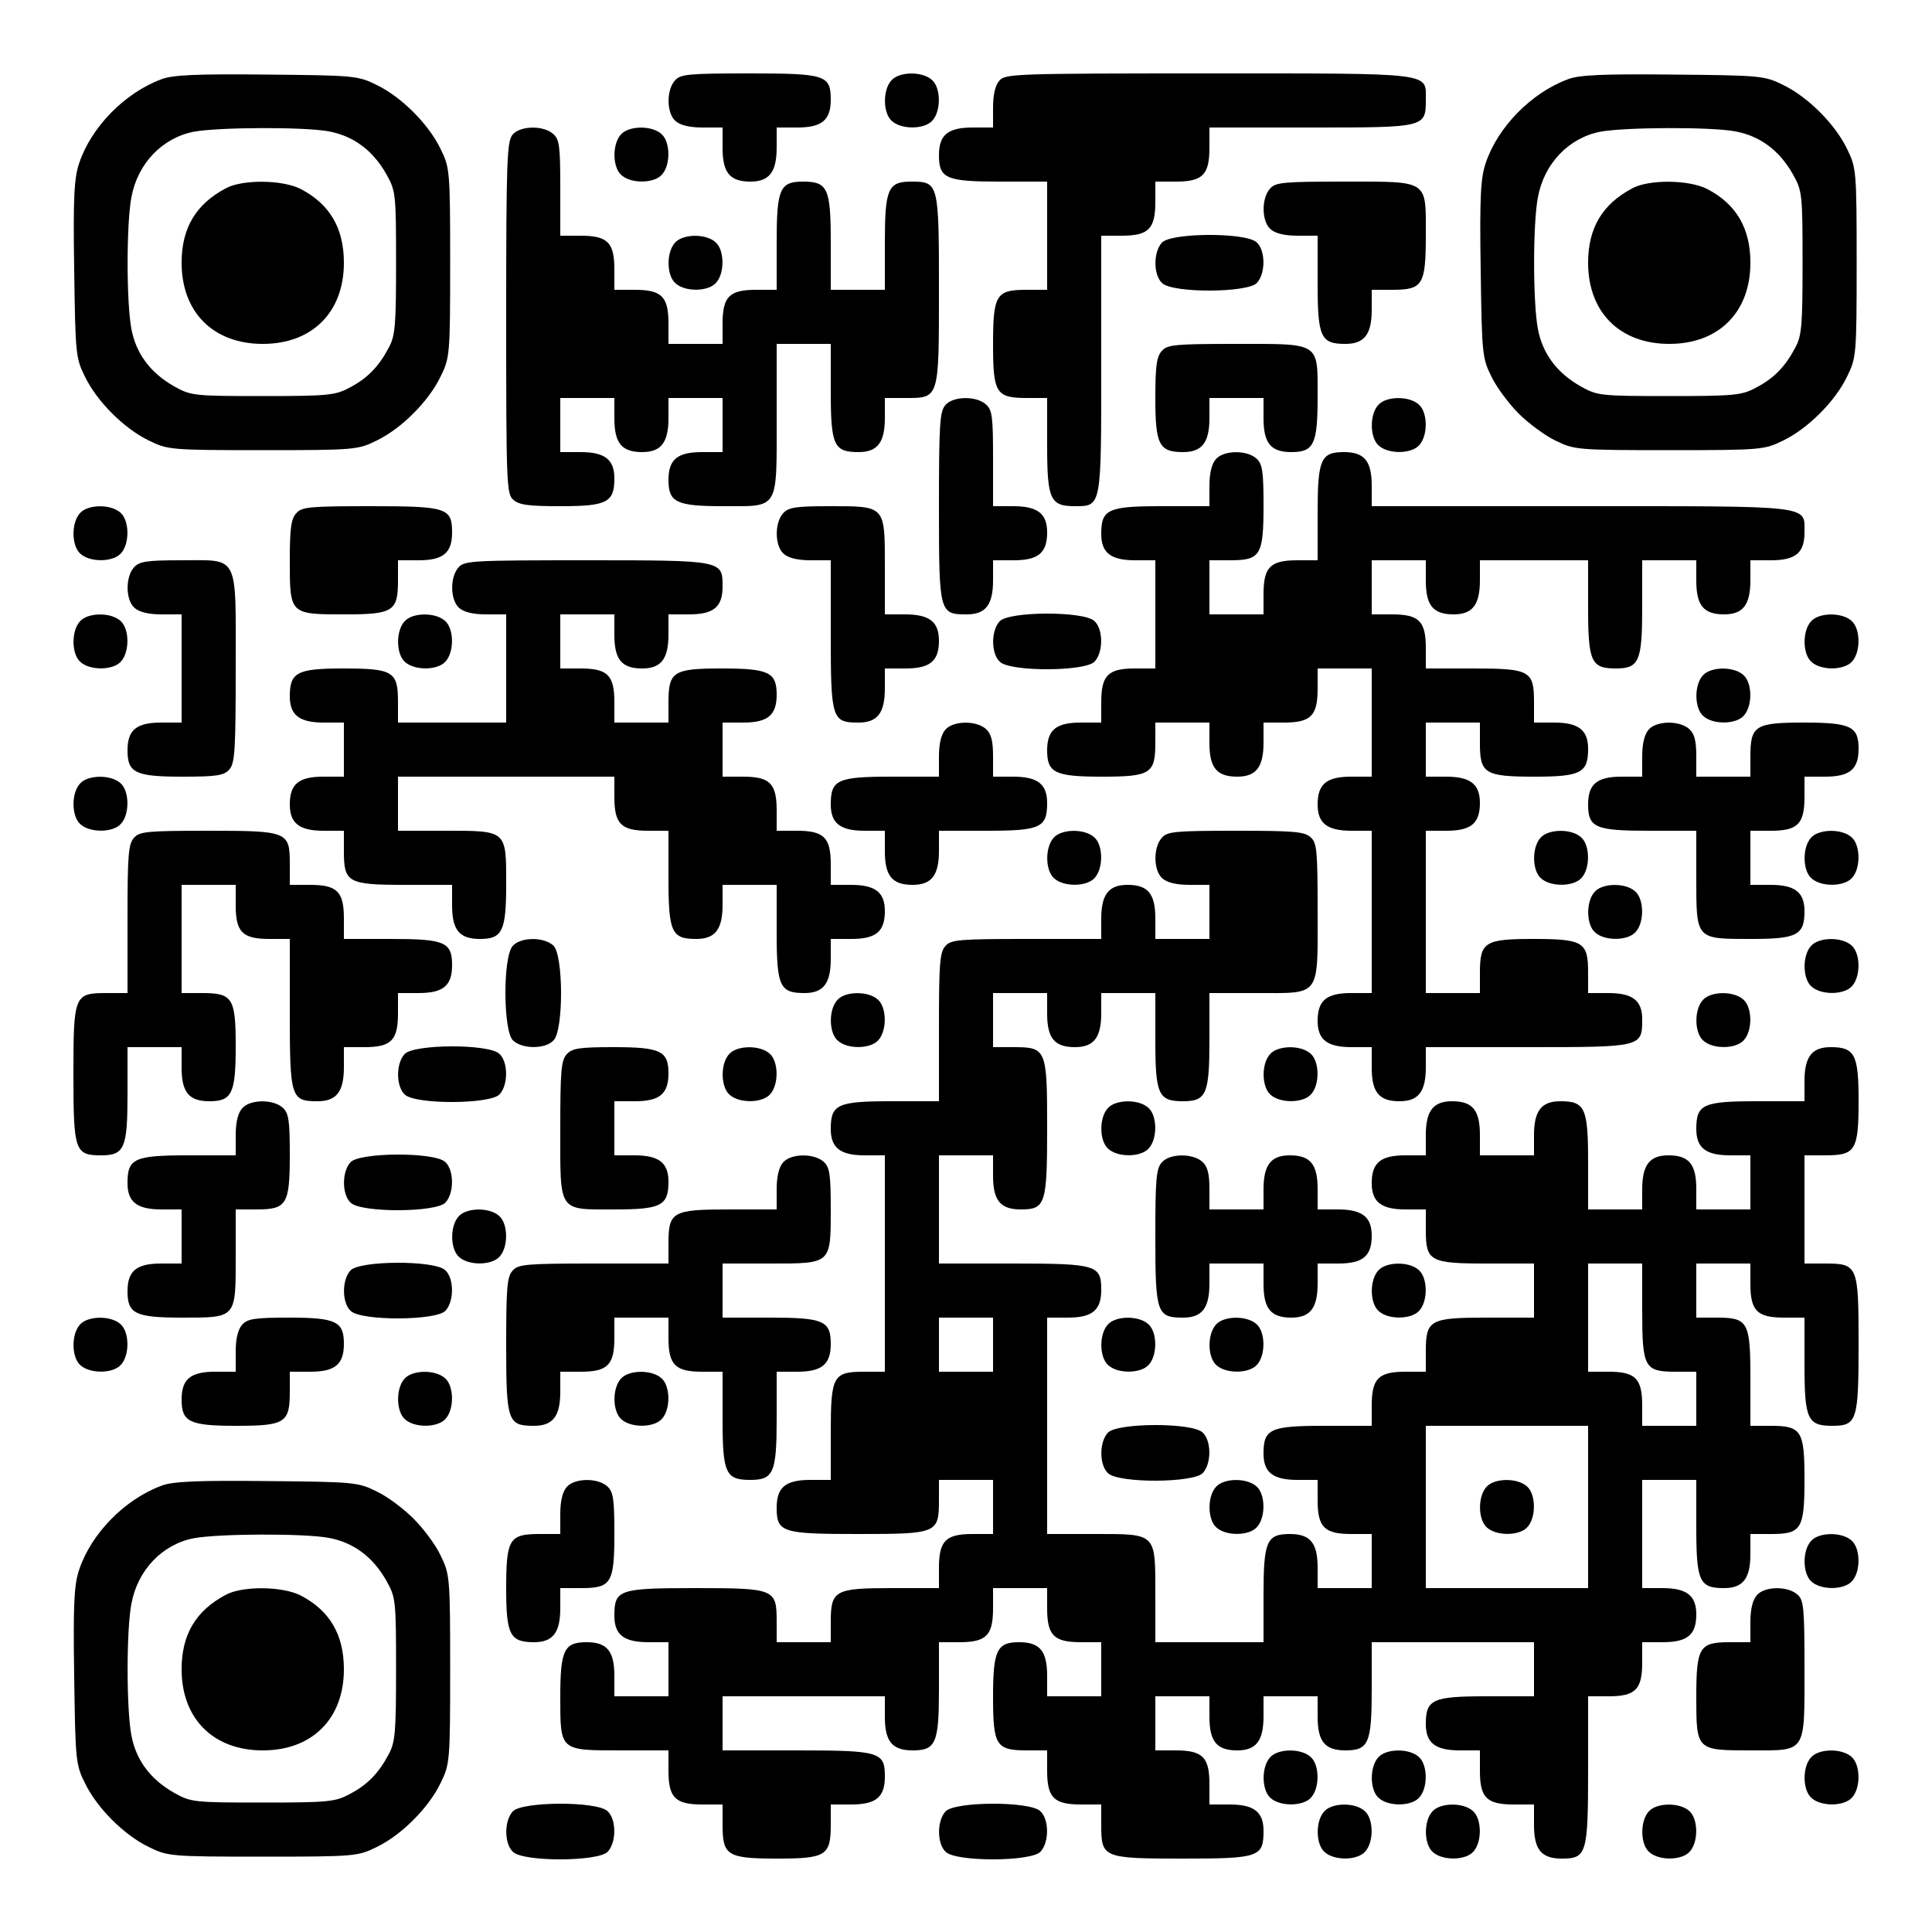 <?xml version="1.0" encoding="UTF-8" standalone="yes"?>
<svg version="1.0" xmlns="http://www.w3.org/2000/svg" width="500" height="500" viewBox="0 0 500 500" preserveAspectRatio="xMidYMid meet">
  <g transform="translate(0,500) scale(0.1,-0.1)" fill="#000000" stroke="none">
    <path d="M418 4795 c-95 -35 -182 -124 -213 -217 -13 -38 -16 -87 -13 -275 3
-219 4 -230 28 -278 31 -64 101 -134 165 -165 49 -24 55 -25 295 -25 240 0
246 1 295 25 64 31 134 101 165 165 24 49 25 55 25 295 0 240 -1 246 -25 295
-31 64 -101 134 -165 165 -48 24 -58 25 -285 27 -181 2 -244 -1 -272 -12z
m433 -135 c64 -12 114 -49 149 -111 24 -43 25 -50 25 -229 0 -161 -2 -189 -19
-220 -26 -49 -55 -79 -101 -103 -37 -20 -55 -22 -225 -22 -179 0 -186 1 -229
25 -62 35 -99 85 -111 149 -13 69 -13 272 0 340 16 88 80 154 161 170 63 12
287 13 350 1z"/>
    <path d="M585 4513 c-78 -41 -115 -103 -115 -193 0 -128 82 -210 210 -210 128
0 210 82 210 210 0 90 -37 152 -112 191 -47 24 -150 25 -193 2z"/>
    <path d="M1747 4792 c-23 -25 -22 -85 1 -105 12 -11 36 -17 70 -17 l52 0 0
-53 c0 -64 19 -87 72 -87 49 0 68 25 68 88 l0 52 53 0 c64 0 87 19 87 72 0 64
-14 68 -212 68 -157 0 -177 -2 -191 -18z"/>
    <path d="M2307 4792 c-23 -25 -22 -85 1 -105 25 -23 85 -22 105 1 23 25 22 85
-1 105 -25 23 -85 22 -105 -1z"/>
    <path d="M2587 4792 c-11 -12 -17 -36 -17 -70 l0 -52 -53 0 c-64 0 -87 -19
-87 -72 0 -60 19 -68 158 -68 l122 0 0 -140 0 -140 -53 0 c-79 0 -87 -12 -87
-142 0 -126 8 -138 88 -138 l52 0 0 -123 c0 -140 8 -157 72 -157 69 0 68 -3
68 368 l0 332 53 0 c70 0 87 18 87 88 l0 52 53 0 c70 0 87 18 87 88 l0 52 263
0 c296 0 297 0 297 72 0 71 25 68 -562 68 -496 0 -526 -1 -541 -18z"/>
    <path d="M4058 4795 c-95 -35 -182 -124 -213 -217 -13 -38 -16 -87 -13 -275 3
-219 4 -230 28 -278 13 -27 45 -70 70 -95 25 -25 68 -57 95 -70 49 -24 55 -25
295 -25 240 0 246 1 295 25 64 31 134 101 165 165 24 49 25 55 25 295 0 240
-1 246 -25 295 -31 64 -101 134 -165 165 -48 24 -58 25 -285 27 -181 2 -244
-1 -272 -12z m433 -135 c64 -12 114 -49 149 -111 24 -43 25 -50 25 -229 0
-161 -2 -189 -19 -220 -26 -49 -55 -79 -101 -103 -37 -20 -55 -22 -225 -22
-179 0 -186 1 -229 25 -62 35 -99 85 -111 149 -13 69 -13 272 0 340 16 88 80
154 161 170 63 12 287 13 350 1z"/>
    <path d="M4225 4513 c-78 -41 -115 -103 -115 -193 0 -128 82 -210 210 -210
128 0 210 82 210 210 0 90 -37 152 -112 191 -47 24 -150 25 -193 2z"/>
    <path d="M1327 4652 c-15 -17 -17 -64 -17 -474 0 -428 1 -456 18 -471 15 -14
40 -17 124 -17 119 0 138 10 138 72 0 49 -25 68 -88 68 l-52 0 0 70 0 70 70 0
70 0 0 -53 c0 -64 19 -87 72 -87 49 0 68 25 68 88 l0 52 70 0 70 0 0 -70 0
-70 -53 0 c-64 0 -87 -19 -87 -72 0 -58 20 -68 142 -68 145 0 138 -12 138 228
l0 192 70 0 70 0 0 -123 c0 -140 8 -157 72 -157 49 0 68 25 68 88 l0 52 53 0
c88 0 87 -4 87 282 0 275 -1 278 -72 278 -60 0 -68 -19 -68 -158 l0 -122 -70
0 -70 0 0 123 c0 140 -8 157 -72 157 -60 0 -68 -19 -68 -158 l0 -122 -53 0
c-70 0 -87 -18 -87 -88 l0 -52 -70 0 -70 0 0 53 c0 70 -18 87 -88 87 l-52 0 0
53 c0 70 -18 87 -88 87 l-52 0 0 123 c0 107 -2 126 -18 140 -25 23 -85 22
-105 -1z"/>
    <path d="M1607 4652 c-23 -25 -22 -85 1 -105 25 -23 85 -22 105 1 23 25 22 85
-1 105 -25 23 -85 22 -105 -1z"/>
    <path d="M3287 4512 c-23 -25 -22 -85 1 -105 12 -11 36 -17 70 -17 l52 0 0
-123 c0 -140 8 -157 72 -157 49 0 68 25 68 88 l0 52 53 0 c79 0 87 12 87 142
0 144 9 138 -212 138 -157 0 -177 -2 -191 -18z"/>
    <path d="M1747 4372 c-23 -25 -22 -85 1 -105 25 -23 85 -22 105 1 23 25 22 85
-1 105 -25 23 -85 22 -105 -1z"/>
    <path d="M3007 4372 c-23 -25 -22 -85 1 -105 28 -26 222 -25 245 1 23 25 22
85 -1 105 -28 26 -222 25 -245 -1z"/>
    <path d="M3007 4092 c-14 -15 -17 -40 -17 -124 0 -119 10 -138 72 -138 49 0
68 25 68 88 l0 52 70 0 70 0 0 -53 c0 -64 19 -87 72 -87 58 0 68 20 68 142 0
144 9 138 -212 138 -157 0 -177 -2 -191 -18z"/>
    <path d="M2447 3952 c-15 -16 -17 -50 -17 -264 0 -275 1 -278 72 -278 49 0 68
25 68 88 l0 52 53 0 c64 0 87 19 87 72 0 49 -25 68 -88 68 l-52 0 0 123 c0
107 -2 126 -18 140 -25 23 -85 22 -105 -1z"/>
    <path d="M3567 3952 c-23 -25 -22 -85 1 -105 25 -23 85 -22 105 1 23 25 22 85
-1 105 -25 23 -85 22 -105 -1z"/>
    <path d="M3147 3812 c-11 -12 -17 -36 -17 -70 l0 -52 -123 0 c-140 0 -157 -8
-157 -72 0 -49 25 -68 88 -68 l52 0 0 -140 0 -140 -53 0 c-70 0 -87 -18 -87
-88 l0 -52 -53 0 c-64 0 -87 -19 -87 -72 0 -58 20 -68 142 -68 126 0 138 8
138 88 l0 52 70 0 70 0 0 -53 c0 -64 19 -87 72 -87 49 0 68 25 68 88 l0 52 53
0 c70 0 87 18 87 88 l0 52 70 0 70 0 0 -140 0 -140 -53 0 c-64 0 -87 -19 -87
-72 0 -49 25 -68 88 -68 l52 0 0 -210 0 -210 -53 0 c-64 0 -87 -19 -87 -72 0
-49 25 -68 88 -68 l52 0 0 -53 c0 -64 19 -87 72 -87 49 0 68 25 68 88 l0 52
263 0 c296 0 297 0 297 72 0 49 -25 68 -88 68 l-52 0 0 53 c0 79 -12 87 -142
87 -126 0 -138 -8 -138 -88 l0 -52 -70 0 -70 0 0 210 0 210 53 0 c64 0 87 19
87 72 0 49 -25 68 -88 68 l-52 0 0 70 0 70 70 0 70 0 0 -53 c0 -79 12 -87 142
-87 119 0 138 10 138 72 0 49 -25 68 -88 68 l-52 0 0 53 c0 81 -10 87 -158 87
l-122 0 0 53 c0 70 -18 87 -88 87 l-52 0 0 70 0 70 70 0 70 0 0 -53 c0 -64 19
-87 72 -87 49 0 68 25 68 88 l0 52 140 0 140 0 0 -123 c0 -140 8 -157 72 -157
60 0 68 19 68 158 l0 122 70 0 70 0 0 -53 c0 -64 19 -87 72 -87 49 0 68 25 68
88 l0 52 53 0 c64 0 87 19 87 72 0 71 26 68 -578 68 l-542 0 0 53 c0 64 -19
87 -72 87 -60 0 -68 -19 -68 -158 l0 -122 -53 0 c-70 0 -87 -18 -87 -88 l0
-52 -70 0 -70 0 0 70 0 70 53 0 c79 0 87 12 87 142 0 89 -3 107 -18 121 -25
23 -85 22 -105 -1z"/>
    <path d="M207 3672 c-23 -25 -22 -85 1 -105 25 -23 85 -22 105 1 23 25 22 85
-1 105 -25 23 -85 22 -105 -1z"/>
    <path d="M767 3672 c-14 -15 -17 -40 -17 -124 0 -138 0 -138 142 -138 126 0
138 8 138 88 l0 52 53 0 c64 0 87 19 87 72 0 64 -14 68 -212 68 -157 0 -177
-2 -191 -18z"/>
    <path d="M2027 3672 c-23 -25 -22 -85 1 -105 12 -11 36 -17 70 -17 l52 0 0
-193 c0 -218 3 -227 72 -227 49 0 68 25 68 88 l0 52 53 0 c64 0 87 19 87 72 0
49 -25 68 -88 68 l-52 0 0 123 c0 159 2 157 -142 157 -89 0 -107 -3 -121 -18z"/>
    <path d="M347 3532 c-23 -25 -22 -85 1 -105 12 -11 36 -17 70 -17 l52 0 0
-140 0 -140 -53 0 c-64 0 -87 -19 -87 -72 0 -58 20 -68 142 -68 89 0 107 3
121 18 15 16 17 50 17 264 0 298 10 278 -142 278 -89 0 -107 -3 -121 -18z"/>
    <path d="M1187 3532 c-23 -25 -22 -85 1 -105 12 -11 36 -17 70 -17 l52 0 0
-140 0 -140 -140 0 -140 0 0 53 c0 79 -12 87 -142 87 -119 0 -138 -10 -138
-72 0 -49 25 -68 88 -68 l52 0 0 -70 0 -70 -53 0 c-64 0 -87 -19 -87 -72 0
-49 25 -68 88 -68 l52 0 0 -53 c0 -81 10 -87 158 -87 l122 0 0 -53 c0 -64 19
-87 72 -87 58 0 68 20 68 142 0 140 2 138 -158 138 l-122 0 0 70 0 70 280 0
280 0 0 -53 c0 -70 18 -87 88 -87 l52 0 0 -123 c0 -140 8 -157 72 -157 49 0
68 25 68 88 l0 52 70 0 70 0 0 -123 c0 -140 8 -157 72 -157 49 0 68 25 68 88
l0 52 53 0 c64 0 87 19 87 72 0 49 -25 68 -88 68 l-52 0 0 53 c0 70 -18 87
-88 87 l-52 0 0 53 c0 70 -18 87 -88 87 l-52 0 0 70 0 70 53 0 c64 0 87 19 87
72 0 58 -20 68 -142 68 -126 0 -138 -8 -138 -88 l0 -52 -70 0 -70 0 0 53 c0
70 -18 87 -88 87 l-52 0 0 70 0 70 70 0 70 0 0 -53 c0 -64 19 -87 72 -87 49 0
68 25 68 88 l0 52 53 0 c64 0 87 19 87 72 0 68 1 68 -352 68 -292 0 -316 -1
-331 -18z"/>
    <path d="M207 3392 c-23 -25 -22 -85 1 -105 25 -23 85 -22 105 1 23 25 22 85
-1 105 -25 23 -85 22 -105 -1z"/>
    <path d="M1047 3392 c-23 -25 -22 -85 1 -105 25 -23 85 -22 105 1 23 25 22 85
-1 105 -25 23 -85 22 -105 -1z"/>
    <path d="M2587 3392 c-23 -25 -22 -85 1 -105 28 -26 222 -25 245 1 23 25 22
85 -1 105 -28 26 -222 25 -245 -1z"/>
    <path d="M4687 3392 c-23 -25 -22 -85 1 -105 25 -23 85 -22 105 1 23 25 22 85
-1 105 -25 23 -85 22 -105 -1z"/>
    <path d="M4407 3252 c-23 -25 -22 -85 1 -105 25 -23 85 -22 105 1 23 25 22 85
-1 105 -25 23 -85 22 -105 -1z"/>
    <path d="M2447 3112 c-11 -12 -17 -36 -17 -70 l0 -52 -123 0 c-140 0 -157 -8
-157 -72 0 -49 25 -68 88 -68 l52 0 0 -53 c0 -64 19 -87 72 -87 49 0 68 25 68
88 l0 52 123 0 c140 0 157 8 157 72 0 49 -25 68 -88 68 l-52 0 0 53 c0 40 -5
58 -18 70 -25 23 -85 22 -105 -1z"/>
    <path d="M4267 3112 c-11 -12 -17 -36 -17 -70 l0 -52 -53 0 c-64 0 -87 -19
-87 -72 0 -60 19 -68 158 -68 l122 0 0 -123 c0 -159 -2 -157 142 -157 119 0
138 10 138 72 0 49 -25 68 -88 68 l-52 0 0 70 0 70 53 0 c70 0 87 18 87 88 l0
52 53 0 c64 0 87 19 87 72 0 58 -20 68 -142 68 -126 0 -138 -8 -138 -88 l0
-52 -70 0 -70 0 0 53 c0 40 -5 58 -18 70 -25 23 -85 22 -105 -1z"/>
    <path d="M207 2972 c-23 -25 -22 -85 1 -105 25 -23 85 -22 105 1 23 25 22 85
-1 105 -25 23 -85 22 -105 -1z"/>
    <path d="M347 2832 c-15 -16 -17 -46 -17 -210 l0 -192 -53 0 c-85 0 -87 -4
-87 -212 0 -197 4 -208 72 -208 60 0 68 19 68 158 l0 122 70 0 70 0 0 -53 c0
-64 19 -87 72 -87 58 0 68 20 68 142 0 126 -8 138 -88 138 l-52 0 0 140 0 140
70 0 70 0 0 -53 c0 -70 18 -87 88 -87 l52 0 0 -193 c0 -218 3 -227 72 -227 49
0 68 25 68 88 l0 52 53 0 c70 0 87 18 87 88 l0 52 53 0 c64 0 87 19 87 72 0
60 -19 68 -158 68 l-122 0 0 53 c0 70 -18 87 -88 87 l-52 0 0 53 c0 85 -4 87
-212 87 -157 0 -177 -2 -191 -18z"/>
    <path d="M2727 2832 c-23 -25 -22 -85 1 -105 25 -23 85 -22 105 1 23 25 22 85
-1 105 -25 23 -85 22 -105 -1z"/>
    <path d="M3007 2832 c-23 -25 -22 -85 1 -105 12 -11 36 -17 70 -17 l52 0 0
-70 0 -70 -70 0 -70 0 0 53 c0 64 -19 87 -72 87 -49 0 -68 -25 -68 -88 l0 -52
-193 0 c-175 0 -196 -2 -210 -18 -15 -16 -17 -46 -17 -210 l0 -192 -123 0
c-140 0 -157 -8 -157 -72 0 -49 25 -68 88 -68 l52 0 0 -280 0 -280 -53 0 c-81
0 -87 -10 -87 -158 l0 -122 -53 0 c-64 0 -87 -19 -87 -72 0 -64 14 -68 212
-68 204 0 208 2 208 88 l0 52 70 0 70 0 0 -70 0 -70 -53 0 c-70 0 -87 -18 -87
-88 l0 -52 -123 0 c-147 0 -157 -6 -157 -88 l0 -52 -70 0 -70 0 0 53 c0 85 -4
87 -212 87 -197 0 -208 -4 -208 -72 0 -49 25 -68 88 -68 l52 0 0 -70 0 -70
-70 0 -70 0 0 53 c0 64 -19 87 -72 87 -58 0 -68 -20 -68 -142 0 -140 -2 -138
158 -138 l122 0 0 -53 c0 -70 18 -87 88 -87 l52 0 0 -53 c0 -79 12 -87 142
-87 126 0 138 8 138 88 l0 52 53 0 c64 0 87 19 87 72 0 64 -12 68 -228 68
l-192 0 0 70 0 70 210 0 210 0 0 -53 c0 -64 19 -87 72 -87 60 0 68 19 68 158
l0 122 53 0 c70 0 87 18 87 88 l0 52 70 0 70 0 0 -53 c0 -70 18 -87 88 -87
l52 0 0 -70 0 -70 -70 0 -70 0 0 53 c0 64 -19 87 -72 87 -58 0 -68 -20 -68
-142 0 -126 8 -138 88 -138 l52 0 0 -53 c0 -70 18 -87 88 -87 l52 0 0 -53 c0
-85 4 -87 212 -87 197 0 208 4 208 72 0 49 -25 68 -88 68 l-52 0 0 53 c0 70
-18 87 -88 87 l-52 0 0 70 0 70 70 0 70 0 0 -53 c0 -64 19 -87 72 -87 49 0 68
25 68 88 l0 52 70 0 70 0 0 -53 c0 -64 19 -87 72 -87 60 0 68 19 68 158 l0
122 210 0 210 0 0 -70 0 -70 -123 0 c-140 0 -157 -8 -157 -72 0 -49 25 -68 88
-68 l52 0 0 -53 c0 -70 18 -87 88 -87 l52 0 0 -53 c0 -64 19 -87 72 -87 64 0
68 12 68 228 l0 192 53 0 c70 0 87 18 87 88 l0 52 53 0 c64 0 87 19 87 72 0
49 -25 68 -88 68 l-52 0 0 140 0 140 70 0 70 0 0 -123 c0 -140 8 -157 72 -157
49 0 68 25 68 88 l0 52 53 0 c79 0 87 12 87 142 0 126 -8 138 -88 138 l-52 0
0 123 c0 147 -6 157 -88 157 l-52 0 0 70 0 70 70 0 70 0 0 -53 c0 -70 18 -87
88 -87 l52 0 0 -123 c0 -140 8 -157 72 -157 64 0 68 14 68 212 0 204 -2 208
-88 208 l-52 0 0 140 0 140 53 0 c79 0 87 12 87 142 0 119 -10 138 -72 138
-49 0 -68 -25 -68 -88 l0 -52 -123 0 c-140 0 -157 -8 -157 -72 0 -49 25 -68
88 -68 l52 0 0 -70 0 -70 -70 0 -70 0 0 53 c0 64 -19 87 -72 87 -49 0 -68 -25
-68 -88 l0 -52 -70 0 -70 0 0 123 c0 140 -8 157 -72 157 -49 0 -68 -25 -68
-88 l0 -52 -70 0 -70 0 0 53 c0 64 -19 87 -72 87 -49 0 -68 -25 -68 -88 l0
-52 -53 0 c-64 0 -87 -19 -87 -72 0 -49 25 -68 88 -68 l52 0 0 -53 c0 -81 10
-87 158 -87 l122 0 0 -70 0 -70 -123 0 c-147 0 -157 -6 -157 -88 l0 -52 -53 0
c-70 0 -87 -18 -87 -88 l0 -52 -123 0 c-140 0 -157 -8 -157 -72 0 -49 25 -68
88 -68 l52 0 0 -53 c0 -70 18 -87 88 -87 l52 0 0 -70 0 -70 -70 0 -70 0 0 53
c0 64 -19 87 -72 87 -60 0 -68 -19 -68 -158 l0 -122 -140 0 -140 0 0 123 c0
161 4 157 -158 157 l-122 0 0 280 0 280 53 0 c64 0 87 19 87 72 0 64 -12 68
-228 68 l-192 0 0 140 0 140 70 0 70 0 0 -53 c0 -64 19 -87 72 -87 64 0 68 14
68 212 0 204 -2 208 -88 208 l-52 0 0 70 0 70 70 0 70 0 0 -53 c0 -64 19 -87
72 -87 49 0 68 25 68 88 l0 52 70 0 70 0 0 -123 c0 -140 8 -157 72 -157 60 0
68 19 68 158 l0 122 123 0 c166 0 157 -12 157 212 0 157 -2 177 -18 191 -16
15 -45 17 -194 17 -157 0 -177 -2 -191 -18z m1243 -1224 c0 -148 6 -158 87
-158 l53 0 0 -70 0 -70 -70 0 -70 0 0 52 c0 70 -17 88 -87 88 l-53 0 0 140 0
140 70 0 70 0 0 -122z m-1680 -88 l0 -70 -70 0 -70 0 0 70 0 70 70 0 70 0 0
-70z m1540 -420 l0 -210 -210 0 -210 0 0 210 0 210 210 0 210 0 0 -210z"/>
    <path d="M3847 1152 c-23 -25 -22 -85 1 -105 25 -23 85 -22 105 1 23 25 22 85
-1 105 -25 23 -85 22 -105 -1z"/>
    <path d="M3987 2832 c-23 -25 -22 -85 1 -105 25 -23 85 -22 105 1 23 25 22 85
-1 105 -25 23 -85 22 -105 -1z"/>
    <path d="M4687 2832 c-23 -25 -22 -85 1 -105 25 -23 85 -22 105 1 23 25 22 85
-1 105 -25 23 -85 22 -105 -1z"/>
    <path d="M4127 2692 c-23 -25 -22 -85 1 -105 25 -23 85 -22 105 1 23 25 22 85
-1 105 -25 23 -85 22 -105 -1z"/>
    <path d="M1327 2552 c-26 -28 -25 -222 1 -245 25 -23 85 -22 105 1 26 28 25
222 -1 245 -25 23 -85 22 -105 -1z"/>
    <path d="M4687 2552 c-23 -25 -22 -85 1 -105 25 -23 85 -22 105 1 23 25 22 85
-1 105 -25 23 -85 22 -105 -1z"/>
    <path d="M2167 2412 c-23 -25 -22 -85 1 -105 25 -23 85 -22 105 1 23 25 22 85
-1 105 -25 23 -85 22 -105 -1z"/>
    <path d="M4407 2412 c-23 -25 -22 -85 1 -105 25 -23 85 -22 105 1 23 25 22 85
-1 105 -25 23 -85 22 -105 -1z"/>
    <path d="M1047 2272 c-23 -25 -22 -85 1 -105 28 -26 222 -25 245 1 23 25 22
85 -1 105 -28 26 -222 25 -245 -1z"/>
    <path d="M1467 2272 c-15 -16 -17 -45 -17 -194 0 -218 -7 -208 142 -208 119 0
138 10 138 72 0 49 -25 68 -88 68 l-52 0 0 70 0 70 53 0 c64 0 87 19 87 72 0
58 -20 68 -142 68 -89 0 -107 -3 -121 -18z"/>
    <path d="M1887 2272 c-23 -25 -22 -85 1 -105 25 -23 85 -22 105 1 23 25 22 85
-1 105 -25 23 -85 22 -105 -1z"/>
    <path d="M3287 2272 c-23 -25 -22 -85 1 -105 25 -23 85 -22 105 1 23 25 22 85
-1 105 -25 23 -85 22 -105 -1z"/>
    <path d="M627 2132 c-11 -12 -17 -36 -17 -70 l0 -52 -123 0 c-140 0 -157 -8
-157 -72 0 -49 25 -68 88 -68 l52 0 0 -70 0 -70 -53 0 c-64 0 -87 -19 -87 -72
0 -58 20 -68 142 -68 140 0 138 -2 138 158 l0 122 53 0 c79 0 87 12 87 142 0
89 -3 107 -18 121 -25 23 -85 22 -105 -1z"/>
    <path d="M2867 2132 c-23 -25 -22 -85 1 -105 25 -23 85 -22 105 1 23 25 22 85
-1 105 -25 23 -85 22 -105 -1z"/>
    <path d="M907 1992 c-23 -25 -22 -85 1 -105 28 -26 222 -25 245 1 23 25 22 85
-1 105 -28 26 -222 25 -245 -1z"/>
    <path d="M2027 1992 c-11 -12 -17 -36 -17 -70 l0 -52 -123 0 c-147 0 -157 -6
-157 -88 l0 -52 -193 0 c-175 0 -196 -2 -210 -18 -15 -16 -17 -45 -17 -194 0
-197 4 -208 72 -208 49 0 68 25 68 88 l0 52 53 0 c70 0 87 18 87 88 l0 52 70
0 70 0 0 -53 c0 -70 18 -87 88 -87 l52 0 0 -123 c0 -140 8 -157 72 -157 60 0
68 19 68 158 l0 122 53 0 c64 0 87 19 87 72 0 60 -19 68 -158 68 l-122 0 0 70
0 70 123 0 c159 0 157 -2 157 142 0 89 -3 107 -18 121 -25 23 -85 22 -105 -1z"/>
    <path d="M3007 1992 c-15 -16 -17 -45 -17 -194 0 -197 4 -208 72 -208 49 0 68
25 68 88 l0 52 70 0 70 0 0 -53 c0 -64 19 -87 72 -87 49 0 68 25 68 88 l0 52
53 0 c64 0 87 19 87 72 0 49 -25 68 -88 68 l-52 0 0 53 c0 64 -19 87 -72 87
-49 0 -68 -25 -68 -88 l0 -52 -70 0 -70 0 0 53 c0 40 -5 58 -18 70 -25 23 -85
22 -105 -1z"/>
    <path d="M1187 1852 c-23 -25 -22 -85 1 -105 25 -23 85 -22 105 1 23 25 22 85
-1 105 -25 23 -85 22 -105 -1z"/>
    <path d="M907 1712 c-23 -25 -22 -85 1 -105 28 -26 222 -25 245 1 23 25 22 85
-1 105 -28 26 -222 25 -245 -1z"/>
    <path d="M3567 1712 c-23 -25 -22 -85 1 -105 25 -23 85 -22 105 1 23 25 22 85
-1 105 -25 23 -85 22 -105 -1z"/>
    <path d="M207 1572 c-23 -25 -22 -85 1 -105 25 -23 85 -22 105 1 23 25 22 85
-1 105 -25 23 -85 22 -105 -1z"/>
    <path d="M627 1572 c-11 -12 -17 -36 -17 -70 l0 -52 -53 0 c-64 0 -87 -19 -87
-72 0 -58 20 -68 142 -68 126 0 138 8 138 88 l0 52 53 0 c64 0 87 19 87 72 0
58 -20 68 -142 68 -89 0 -107 -3 -121 -18z"/>
    <path d="M2867 1572 c-23 -25 -22 -85 1 -105 25 -23 85 -22 105 1 23 25 22 85
-1 105 -25 23 -85 22 -105 -1z"/>
    <path d="M3147 1572 c-23 -25 -22 -85 1 -105 25 -23 85 -22 105 1 23 25 22 85
-1 105 -25 23 -85 22 -105 -1z"/>
    <path d="M1047 1432 c-23 -25 -22 -85 1 -105 25 -23 85 -22 105 1 23 25 22 85
-1 105 -25 23 -85 22 -105 -1z"/>
    <path d="M1607 1432 c-23 -25 -22 -85 1 -105 25 -23 85 -22 105 1 23 25 22 85
-1 105 -25 23 -85 22 -105 -1z"/>
    <path d="M2867 1292 c-23 -25 -22 -85 1 -105 28 -26 222 -25 245 1 23 25 22
85 -1 105 -28 26 -222 25 -245 -1z"/>
    <path d="M418 1155 c-95 -35 -182 -124 -213 -217 -13 -38 -16 -87 -13 -275 3
-219 4 -230 28 -278 31 -64 101 -134 165 -165 49 -24 55 -25 295 -25 240 0
246 1 295 25 64 31 134 101 165 165 24 49 25 55 25 295 0 240 -1 246 -25 295
-13 28 -45 70 -70 95 -25 25 -67 57 -95 70 -48 24 -58 25 -285 27 -181 2 -244
-1 -272 -12z m433 -135 c64 -12 114 -49 149 -111 24 -43 25 -50 25 -229 0
-161 -2 -189 -19 -220 -26 -49 -55 -79 -101 -103 -37 -20 -55 -22 -225 -22
-179 0 -186 1 -229 25 -62 35 -99 85 -111 149 -13 69 -13 272 0 340 16 88 80
154 161 170 63 12 287 13 350 1z"/>
    <path d="M585 873 c-78 -41 -115 -103 -115 -193 0 -128 82 -210 210 -210 128
0 210 82 210 210 0 90 -37 152 -112 191 -47 24 -150 25 -193 2z"/>
    <path d="M1467 1152 c-11 -12 -17 -36 -17 -70 l0 -52 -53 0 c-79 0 -87 -12
-87 -142 0 -119 10 -138 72 -138 49 0 68 25 68 88 l0 52 53 0 c79 0 87 12 87
142 0 89 -3 107 -18 121 -25 23 -85 22 -105 -1z"/>
    <path d="M3147 1152 c-23 -25 -22 -85 1 -105 25 -23 85 -22 105 1 23 25 22 85
-1 105 -25 23 -85 22 -105 -1z"/>
    <path d="M4687 1012 c-23 -25 -22 -85 1 -105 25 -23 85 -22 105 1 23 25 22 85
-1 105 -25 23 -85 22 -105 -1z"/>
    <path d="M4547 872 c-11 -12 -17 -36 -17 -70 l0 -52 -53 0 c-79 0 -87 -12 -87
-142 0 -138 0 -138 142 -138 144 0 138 -9 138 212 0 157 -2 177 -18 191 -25
23 -85 22 -105 -1z"/>
    <path d="M3287 452 c-23 -25 -22 -85 1 -105 25 -23 85 -22 105 1 23 25 22 85
-1 105 -25 23 -85 22 -105 -1z"/>
    <path d="M3567 452 c-23 -25 -22 -85 1 -105 25 -23 85 -22 105 1 23 25 22 85
-1 105 -25 23 -85 22 -105 -1z"/>
    <path d="M4687 452 c-23 -25 -22 -85 1 -105 25 -23 85 -22 105 1 23 25 22 85
-1 105 -25 23 -85 22 -105 -1z"/>
    <path d="M1327 312 c-23 -25 -22 -85 1 -105 28 -26 222 -25 245 1 23 25 22 85
-1 105 -28 26 -222 25 -245 -1z"/>
    <path d="M2447 312 c-23 -25 -22 -85 1 -105 28 -26 222 -25 245 1 23 25 22 85
-1 105 -28 26 -222 25 -245 -1z"/>
    <path d="M3427 312 c-23 -25 -22 -85 1 -105 25 -23 85 -22 105 1 23 25 22 85
-1 105 -25 23 -85 22 -105 -1z"/>
    <path d="M3707 312 c-23 -25 -22 -85 1 -105 25 -23 85 -22 105 1 23 25 22 85
-1 105 -25 23 -85 22 -105 -1z"/>
    <path d="M4267 312 c-23 -25 -22 -85 1 -105 25 -23 85 -22 105 1 23 25 22 85
-1 105 -25 23 -85 22 -105 -1z"/>
  </g>
</svg>